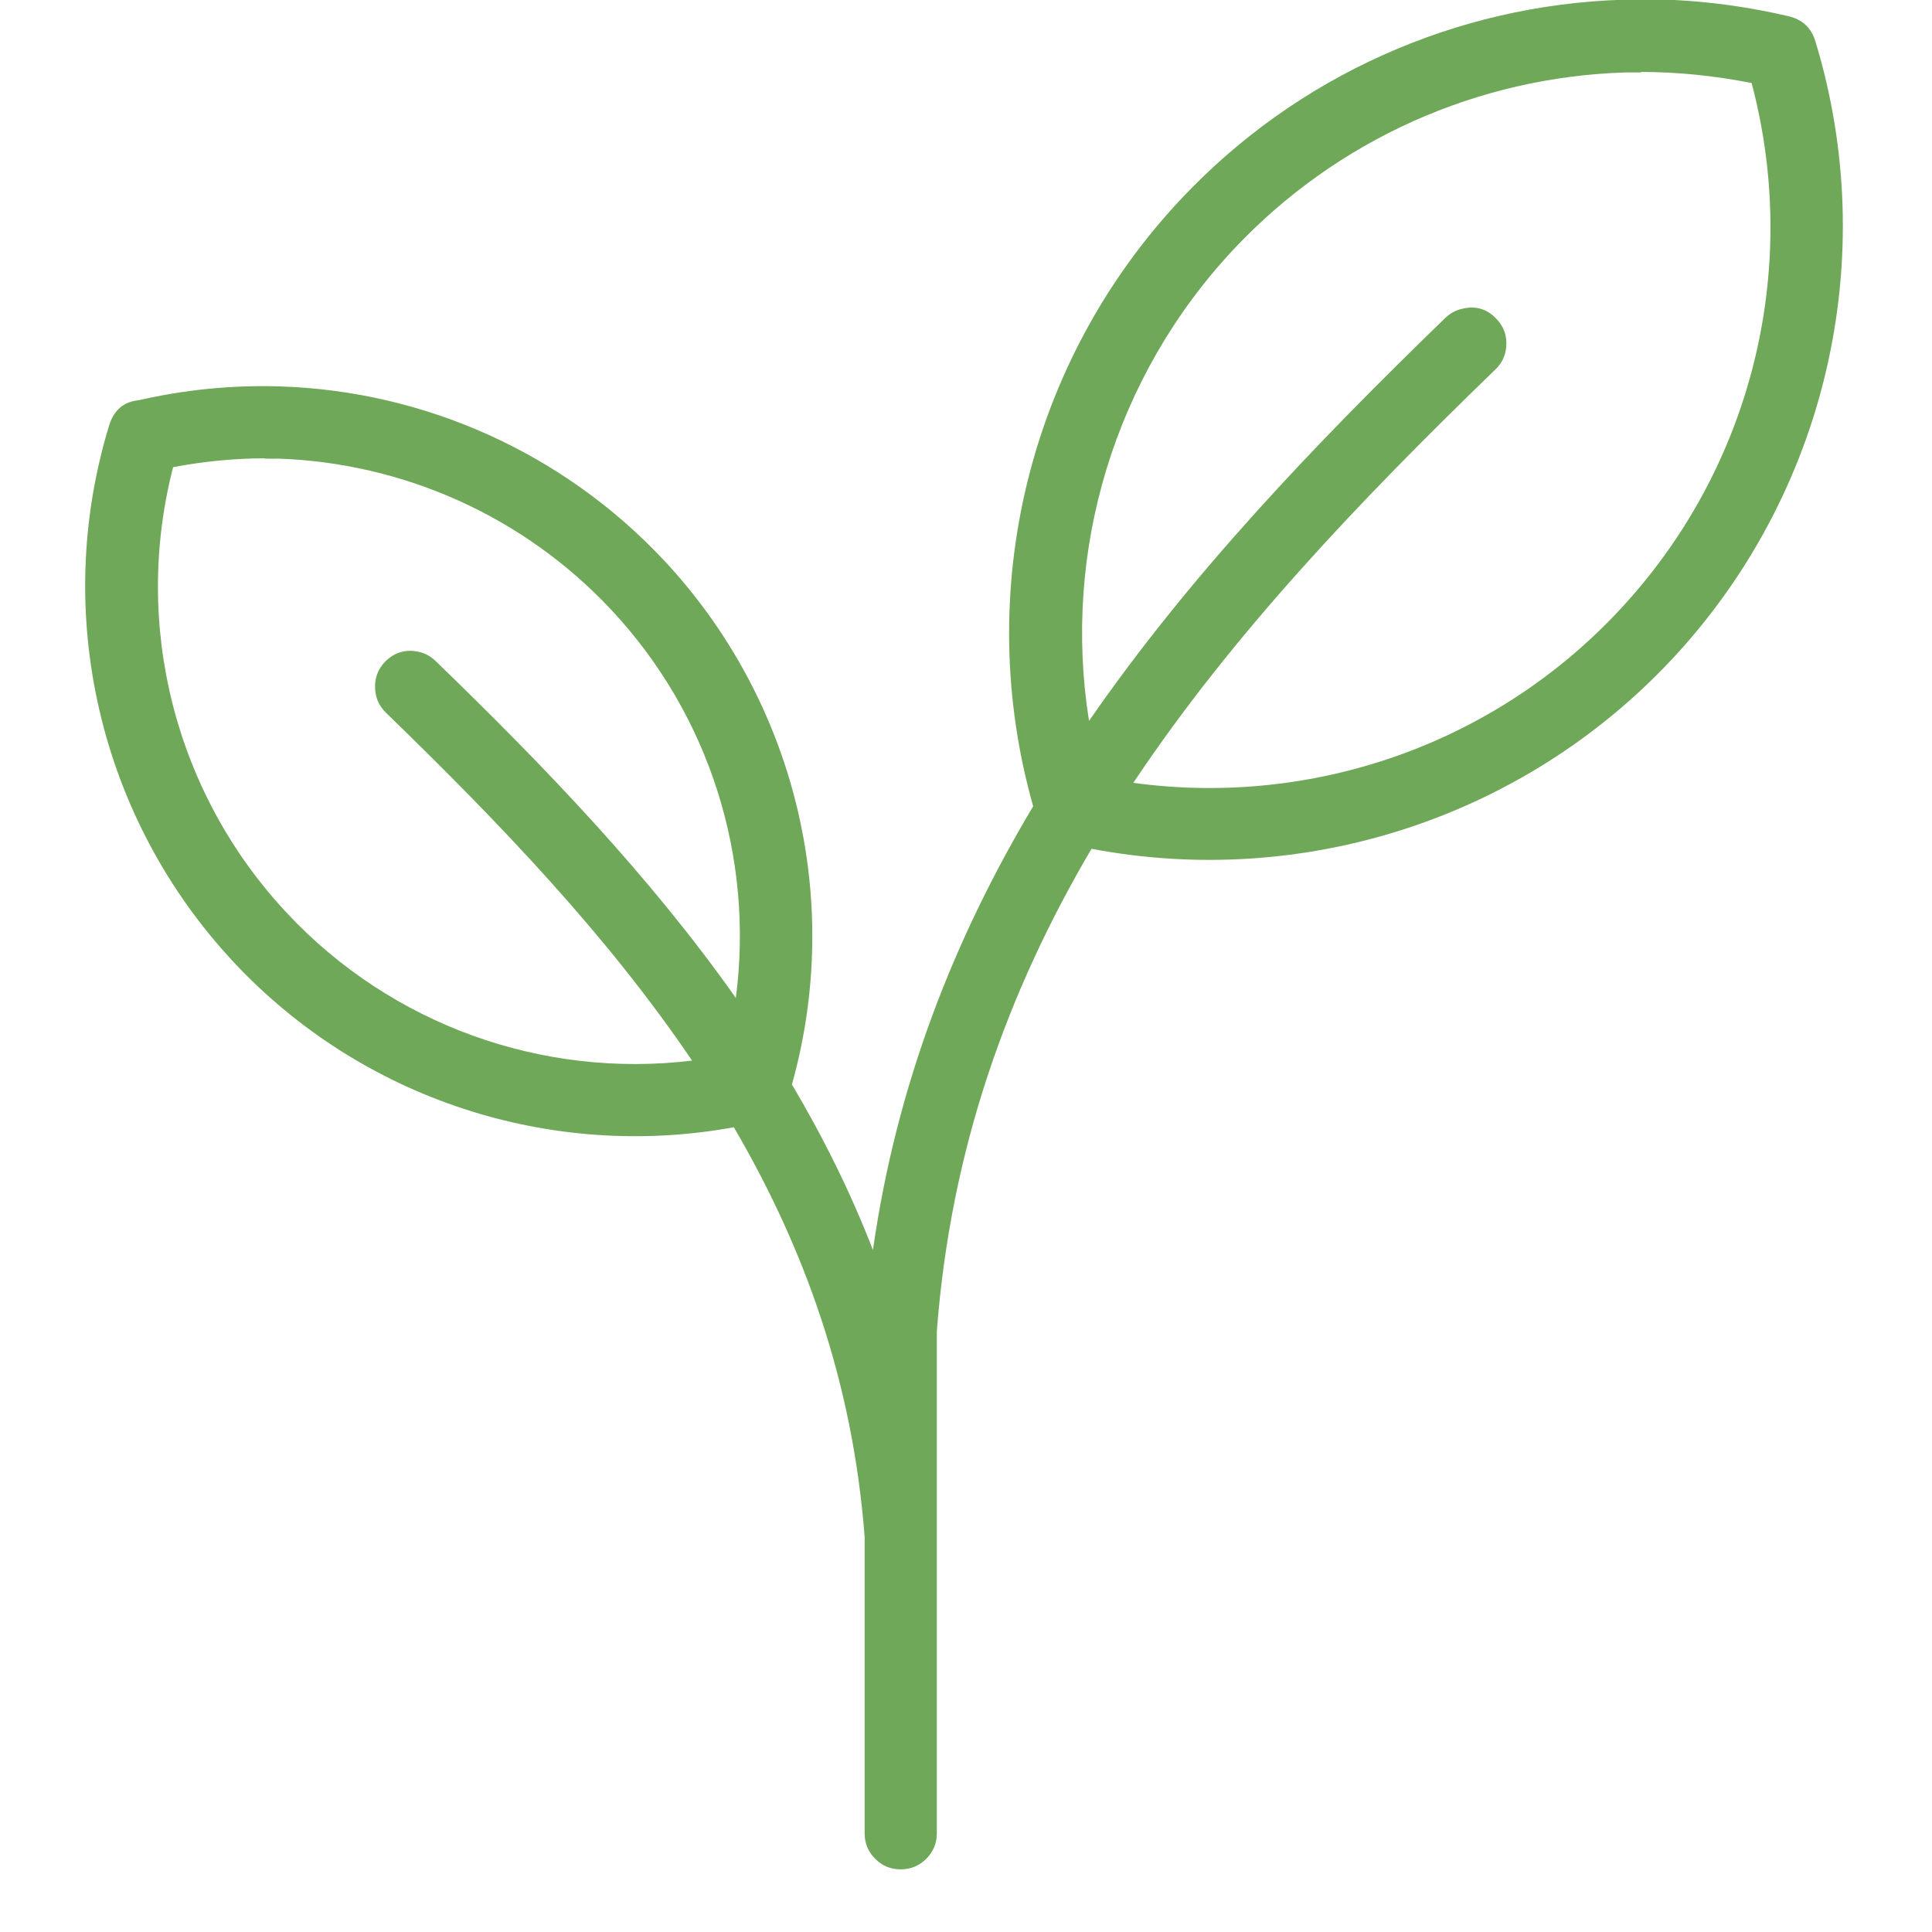 <svg xmlns="http://www.w3.org/2000/svg" xmlns:xlink="http://www.w3.org/1999/xlink" width="40" zoomAndPan="magnify" viewBox="0 0 30 30" height="40" preserveAspectRatio="xMidYMid meet" version="1.2"><defs><clipPath id="7703d82ffb"><path d="M 1 0 L 29 0 L 29 29.031 L 1 29.031 Z M 1 0 "/></clipPath></defs><g id="89d708cc3b"><g clip-rule="nonzero" clip-path="url(#7703d82ffb)"><path style=" stroke:none;fill-rule:nonzero;fill:#6fa858;fill-opacity:1;" d="M 25.52 -0.004 C 25.41 -0.004 25.305 0 25.195 -0.004 C 22.621 0.078 20.141 1.168 18.332 3.098 C 15.965 5.621 15.102 9.199 16.043 12.52 C 14.816 14.574 13.922 16.836 13.555 19.41 C 13.207 18.512 12.781 17.656 12.297 16.84 C 13.102 13.965 12.348 10.875 10.301 8.691 C 8.73 7.02 6.578 6.07 4.344 6 C 3.602 5.977 2.848 6.051 2.102 6.227 L 2.23 6.211 C 1.957 6.211 1.777 6.34 1.695 6.605 C 0.801 9.531 1.543 12.715 3.637 14.949 C 5.625 17.07 8.555 18.023 11.395 17.504 C 12.496 19.387 13.242 21.461 13.426 23.863 L 13.426 28.469 C 13.426 28.621 13.48 28.754 13.59 28.863 C 13.699 28.973 13.828 29.027 13.984 29.027 C 14.141 29.027 14.273 28.973 14.383 28.863 C 14.492 28.754 14.547 28.621 14.547 28.469 L 14.547 20.672 C 14.762 17.836 15.645 15.395 16.949 13.18 C 20.242 13.805 23.645 12.707 25.953 10.246 C 28.363 7.676 29.215 4.008 28.188 0.637 C 28.125 0.434 27.988 0.305 27.781 0.254 C 27.031 0.078 26.27 -0.012 25.52 -0.012 Z M 25.477 1.117 C 26.051 1.117 26.625 1.176 27.199 1.289 C 27.969 4.191 27.199 7.289 25.133 9.488 C 23.191 11.562 20.379 12.535 17.598 12.156 C 19.137 9.848 21.113 7.777 23.215 5.742 C 23.328 5.637 23.387 5.504 23.391 5.348 C 23.395 5.195 23.344 5.062 23.234 4.949 C 23.086 4.793 22.906 4.742 22.695 4.797 C 22.598 4.82 22.516 4.867 22.441 4.938 C 20.426 6.891 18.48 8.922 16.91 11.195 C 16.492 8.559 17.301 5.852 19.156 3.871 C 20.762 2.16 22.957 1.195 25.238 1.125 C 25.32 1.125 25.398 1.125 25.484 1.125 Z M 4.109 7.121 C 4.176 7.121 4.242 7.125 4.309 7.121 C 6.25 7.184 8.121 8.008 9.484 9.461 C 11.02 11.098 11.711 13.316 11.426 15.496 C 10.09 13.602 8.457 11.902 6.77 10.27 C 6.699 10.199 6.613 10.148 6.516 10.125 C 6.309 10.074 6.129 10.125 5.977 10.277 C 5.871 10.391 5.82 10.523 5.824 10.68 C 5.828 10.836 5.887 10.965 5.996 11.07 C 7.773 12.793 9.438 14.535 10.746 16.469 C 8.422 16.75 6.082 15.914 4.461 14.184 C 2.715 12.324 2.055 9.707 2.688 7.254 C 3.164 7.164 3.641 7.117 4.113 7.117 Z M 4.109 7.121 "/></g></g></svg>